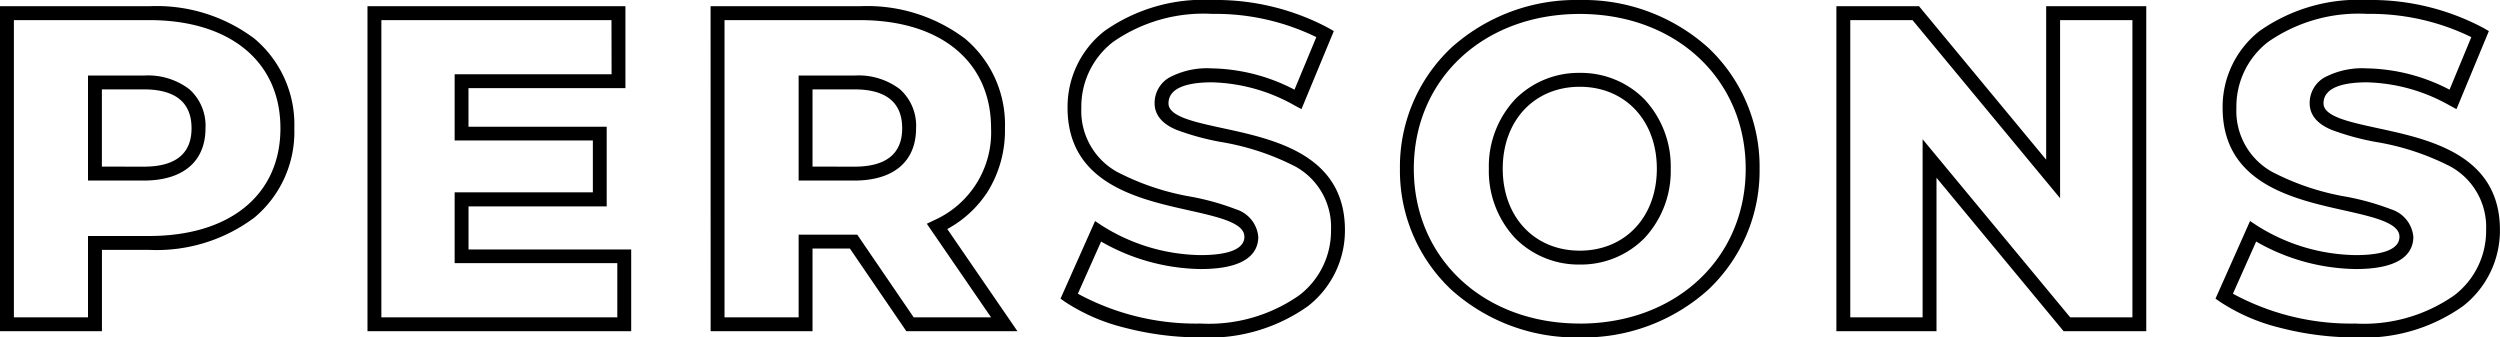 <svg xmlns="http://www.w3.org/2000/svg" width="180.008" height="24.296" viewBox="0 0 180.008 24.296">
  <path id="PERSONS" d="M89.024-23.348A17.217,17.217,0,0,1,97.4-21.329l.379.22L95.45-15.49l-.487-.262a12.674,12.674,0,0,0-5.971-1.668c-1.422,0-3.116.263-3.116,1.516,0,.938,1.82,1.333,3.927,1.79,3.7.8,8.777,1.9,8.777,7.33a6.9,6.9,0,0,1-2.651,5.47A12.322,12.322,0,0,1,88.16.948a21.6,21.6,0,0,1-5.436-.7,13.763,13.763,0,0,1-4.29-1.857L78.1-1.842l2.488-5.589.492.326A13.6,13.6,0,0,0,88.192-4.98c1.436,0,3.148-.23,3.148-1.324,0-1-1.855-1.417-4-1.9-3.685-.823-8.732-1.95-8.732-7.383a6.938,6.938,0,0,1,2.652-5.523A12.357,12.357,0,0,1,89.024-23.348Zm7.495,2.673a16.558,16.558,0,0,0-7.495-1.673,11.392,11.392,0,0,0-7.144,2.023A5.88,5.88,0,0,0,79.6-15.584a5.015,5.015,0,0,0,2.55,4.6,18.223,18.223,0,0,0,5.4,1.808,18.38,18.38,0,0,1,3.193.9A2.288,2.288,0,0,1,92.34-6.3c0,1.06-.72,2.324-4.148,2.324a14.769,14.769,0,0,1-7.169-1.979L79.349-2.2A17.793,17.793,0,0,0,88.16-.052,11.356,11.356,0,0,0,95.3-2.094a5.838,5.838,0,0,0,2.277-4.69,4.969,4.969,0,0,0-2.568-4.575,18.3,18.3,0,0,0-5.421-1.777A18.489,18.489,0,0,1,86.449-14c-.389-.168-1.573-.678-1.573-1.909a2.115,2.115,0,0,1,1.044-1.85,5.8,5.8,0,0,1,3.072-.666,13.348,13.348,0,0,1,5.955,1.534Zm18.969-2.673a13.428,13.428,0,0,1,9.253,3.439,11.767,11.767,0,0,1,3.695,8.709,11.767,11.767,0,0,1-3.695,8.709A13.428,13.428,0,0,1,115.488.948a13.428,13.428,0,0,1-9.253-3.439A11.767,11.767,0,0,1,102.54-11.2a11.767,11.767,0,0,1,3.695-8.709A13.428,13.428,0,0,1,115.488-23.348Zm0,23.3c6.923,0,11.948-4.688,11.948-11.148s-5.025-11.148-11.948-11.148S103.54-17.66,103.54-11.2,108.565-.052,115.488-.052Zm56.7-23.3a17.217,17.217,0,0,1,8.379,2.019l.379.22-2.332,5.619-.487-.262a12.674,12.674,0,0,0-5.971-1.668c-1.421,0-3.116.263-3.116,1.516,0,.938,1.82,1.333,3.927,1.79,3.7.8,8.777,1.9,8.777,7.33a6.9,6.9,0,0,1-2.651,5.47A12.322,12.322,0,0,1,171.328.948a21.6,21.6,0,0,1-5.436-.7,13.763,13.763,0,0,1-4.29-1.857l-.339-.236,2.488-5.589.492.326A13.6,13.6,0,0,0,171.36-4.98c1.436,0,3.148-.23,3.148-1.324,0-1-1.855-1.417-4-1.9-3.685-.823-8.732-1.95-8.732-7.383a6.938,6.938,0,0,1,2.652-5.523A12.357,12.357,0,0,1,172.192-23.348Zm7.495,2.673a16.558,16.558,0,0,0-7.495-1.673,11.392,11.392,0,0,0-7.144,2.023,5.88,5.88,0,0,0-2.276,4.741,5.015,5.015,0,0,0,2.55,4.6,18.223,18.223,0,0,0,5.4,1.808,18.38,18.38,0,0,1,3.193.9A2.288,2.288,0,0,1,175.508-6.3c0,1.06-.72,2.324-4.148,2.324a14.769,14.769,0,0,1-7.169-1.979L162.517-2.2a17.792,17.792,0,0,0,8.811,2.148,11.356,11.356,0,0,0,7.143-2.042,5.838,5.838,0,0,0,2.277-4.69,4.969,4.969,0,0,0-2.568-4.575,18.3,18.3,0,0,0-5.421-1.777A18.489,18.489,0,0,1,169.617-14c-.389-.168-1.573-.678-1.573-1.909a2.115,2.115,0,0,1,1.044-1.85,5.8,5.8,0,0,1,3.072-.666,13.348,13.348,0,0,1,5.955,1.534ZM1.74-22.9H12.48a11.713,11.713,0,0,1,7.587,2.339,8.079,8.079,0,0,1,2.865,6.449,8.036,8.036,0,0,1-2.865,6.421A11.734,11.734,0,0,1,12.48-5.356h-3.4V.5H1.74ZM12.48-6.356c5.83,0,9.452-2.972,9.452-7.756,0-4.8-3.622-7.788-9.452-7.788H2.74V-.5H8.076V-6.356ZM28.2-22.9H46.772V-17h-11.3v2.776h9.952v5.736H35.476v3.1H47.188V.5H28.2Zm17.568,1H29.2V-.5H46.188V-4.4H34.476v-5.1h9.952v-3.736H34.476V-18h11.3Zm7.136-1h10.74a11.713,11.713,0,0,1,7.587,2.339A8.079,8.079,0,0,1,74.1-14.112a8.367,8.367,0,0,1-1.225,4.534,7.987,7.987,0,0,1-2.927,2.721L75,.5H67L62.936-5.452H60.244V.5H52.908ZM73.1-.5,68.474-7.237,69-7.49a6.923,6.923,0,0,0,4.1-6.622c0-4.8-3.622-7.788-9.452-7.788h-9.74V-.5h5.336V-6.452h4.22L67.528-.5Zm60.866-22.4h5.951l9.153,11.049V-22.9h7.208V.5h-5.951l-9.153-11.049V.5h-7.208Zm5.481,1h-4.481V-.5h5.208V-13.323L150.8-.5h4.481V-21.9h-5.208V-9.077Zm-23.957,3.8a6.422,6.422,0,0,1,4.654,1.9,7.078,7.078,0,0,1,1.894,5,7.078,7.078,0,0,1-1.894,5,6.422,6.422,0,0,1-4.654,1.9,6.422,6.422,0,0,1-4.654-1.9,7.078,7.078,0,0,1-1.894-5,7.078,7.078,0,0,1,1.894-5A6.422,6.422,0,0,1,115.488-18.1Zm0,12.8c3.267,0,5.548-2.426,5.548-5.9s-2.281-5.9-5.548-5.9-5.548,2.426-5.548,5.9S112.221-5.3,115.488-5.3ZM8.076-17.908H12.1a4.9,4.9,0,0,1,3.278.989,3.517,3.517,0,0,1,1.158,2.807c0,2.392-1.617,3.764-4.436,3.764H8.076Zm4.02,6.56c2.28,0,3.436-.93,3.436-2.764,0-1.855-1.156-2.8-3.436-2.8H9.076v5.56Zm47.148-6.56h4.02a4.9,4.9,0,0,1,3.278.989A3.517,3.517,0,0,1,67.7-14.112c0,2.392-1.617,3.764-4.436,3.764h-4.02Zm4.02,6.56c2.28,0,3.436-.93,3.436-2.764,0-1.855-1.156-2.8-3.436-2.8h-3.02v5.56Z" transform="translate(-1.74 23.348)"/>
</svg>
